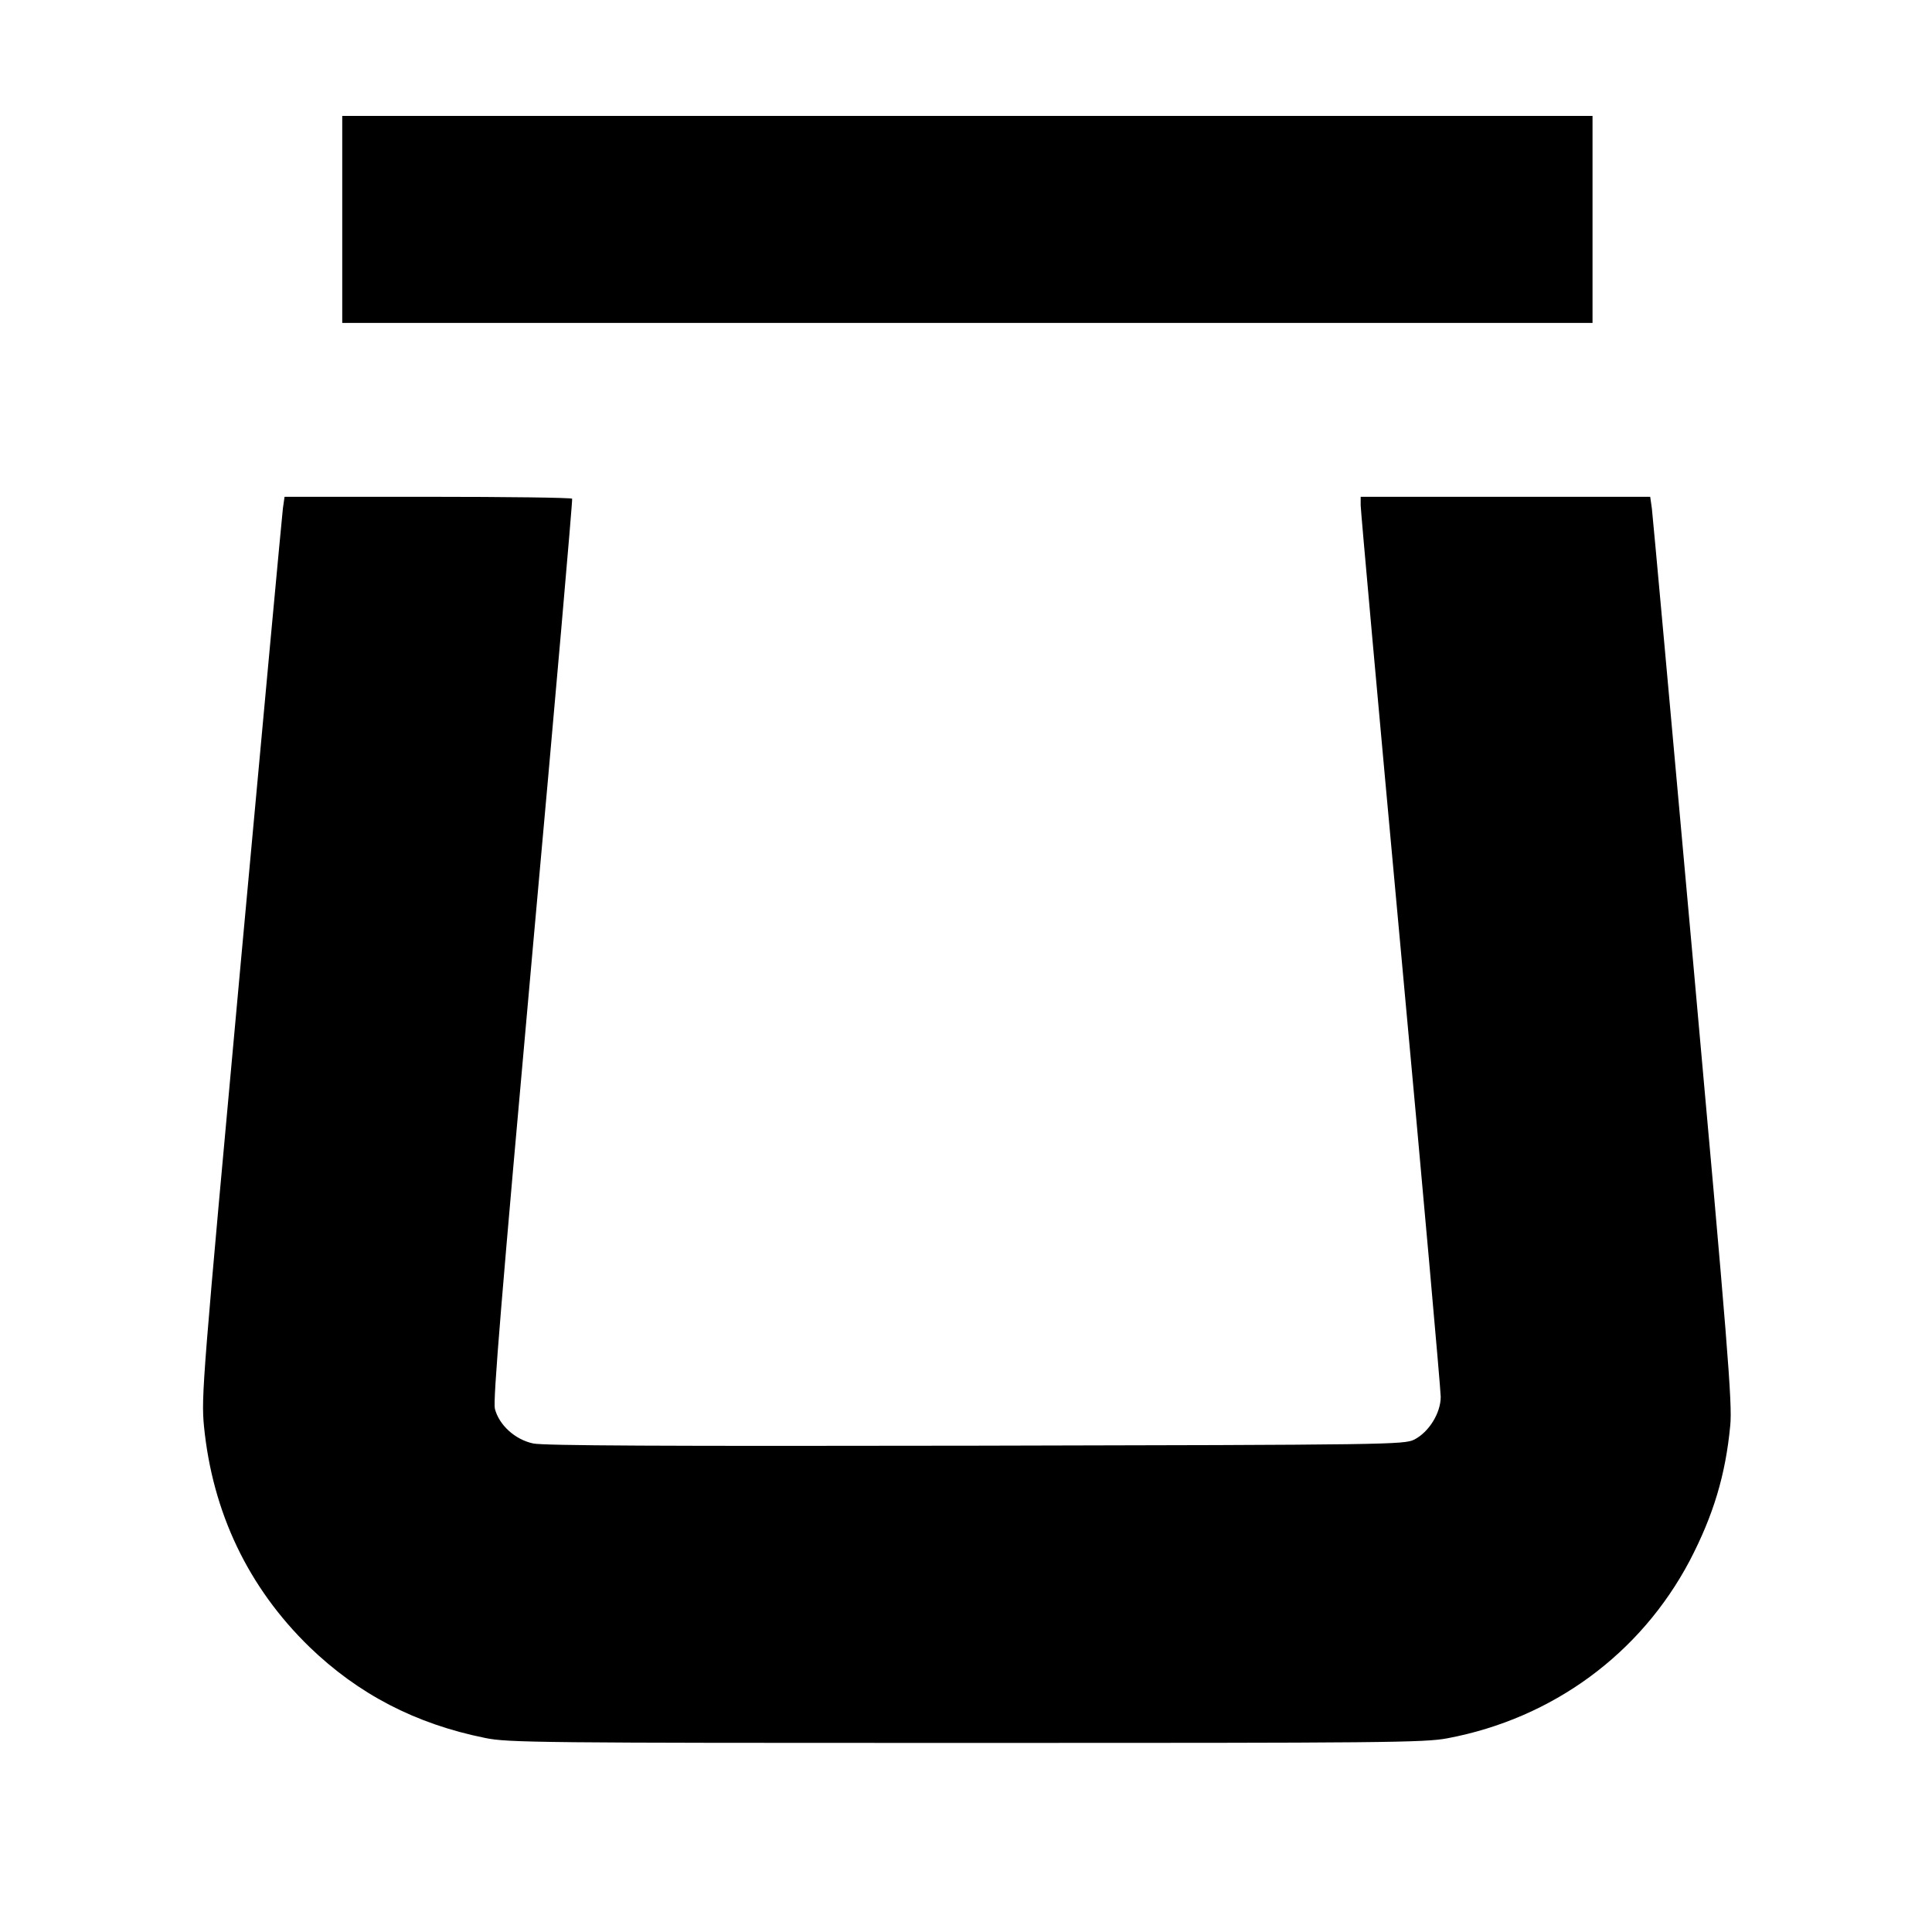 <?xml version="1.0" standalone="no"?>
<!DOCTYPE svg PUBLIC "-//W3C//DTD SVG 20010904//EN"
 "http://www.w3.org/TR/2001/REC-SVG-20010904/DTD/svg10.dtd">
<svg version="1.0" xmlns="http://www.w3.org/2000/svg"
 width="700pt" height="700pt" viewBox="0 0 700 700"
 preserveAspectRatio="xMidYMid meet">
<g transform="translate(0,700) scale(0.1,-0.1)"
fill="#000000" stroke="none">
<path d="M1240 6205 l0 -375 2265 0 2265 0 0 375 0 375 -2265 0 -2265 0 0
-375z"/>
<path d="M1025 5158 c-3 -24 -71 -756 -151 -1628 -141 -1538 -145 -1588 -135
-1697 31 -313 160 -584 382 -800 177 -171 384 -279 637 -330 81 -17 198 -18
1742 -18 1519 0 1662 1 1745 17 381 72 699 306 877 643 86 165 130 311 147
490 8 79 -9 288 -135 1685 -79 877 -146 1614 -149 1638 l-6 42 -525 0 -524 0
0 -31 c0 -17 65 -740 145 -1607 80 -867 145 -1597 145 -1623 0 -59 -43 -128
-96 -155 -38 -18 -82 -19 -1589 -22 -1140 -2 -1564 0 -1603 8 -66 14 -124 67
-139 126 -7 30 23 395 137 1664 81 894 145 1628 143 1633 -2 4 -238 7 -523 7
l-519 0 -6 -42z"/>
</g>
</svg>
